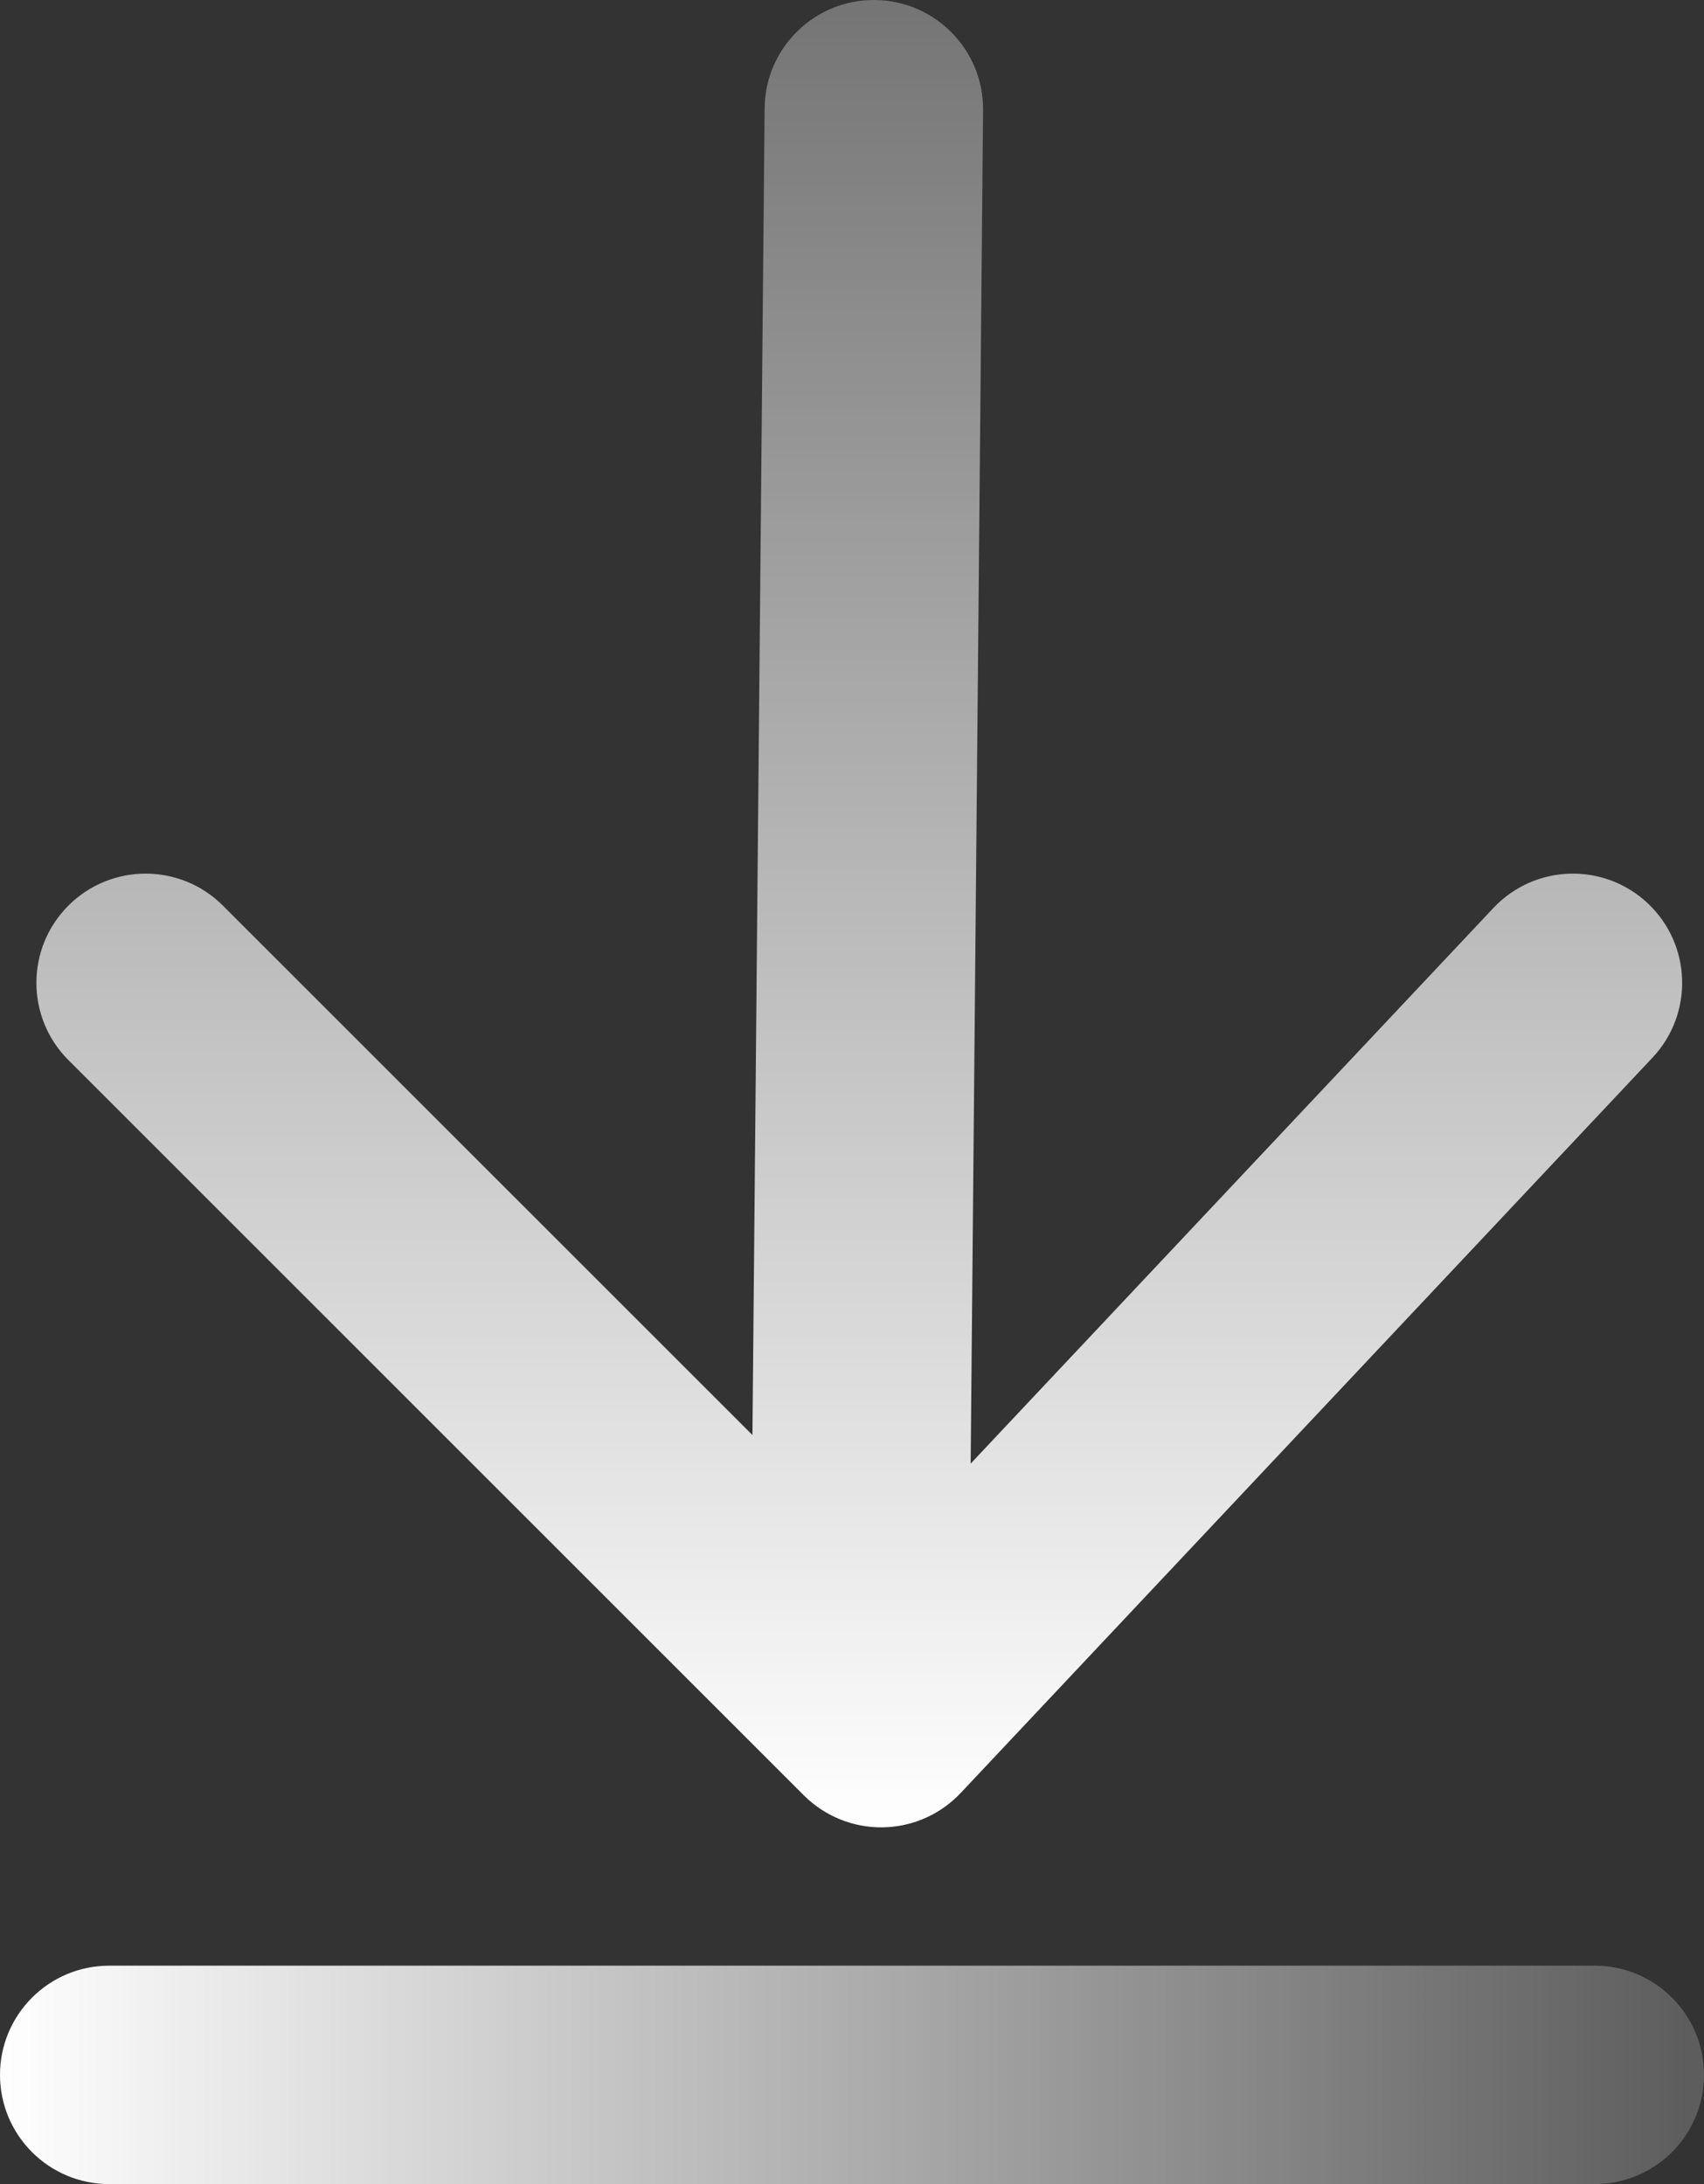 <svg width="117" height="150" viewBox="0 0 117 150" fill="none" xmlns="http://www.w3.org/2000/svg">
<rect x="0" y="0" width="117" height="150" fill="#333333" stroke="none"/>
<path d="M60.615 125.499C58.587 125.53 56.631 124.738 55.196 123.304L4.696 72.804C1.767 69.875 1.767 65.125 4.696 62.196C7.625 59.267 12.375 59.267 15.304 62.196L51.664 98.557L52.5 7.432C52.538 3.29 55.927 -0.038 60.068 4.84599e-06C64.21 0.038 67.538 3.427 67.5 7.568L66.647 100.519L102.537 62.361C105.375 59.344 110.122 59.199 113.139 62.037C116.156 64.875 116.301 69.621 113.463 72.639L65.963 123.139L65.696 123.408C64.332 124.72 62.517 125.47 60.615 125.499Z" fill="url(#paint0_linear_165_215)"/>
<path d="M109.886 135.01C113.849 135.211 117 138.487 117 142.5C117 146.513 113.849 149.789 109.886 149.99L109.5 150H7.5C3.358 150 0 146.642 0 142.5C0 138.358 3.358 135 7.5 135H109.5L109.886 135.01Z" fill="url(#paint1_linear_165_215)"/>
<defs>
<linearGradient id="paint0_linear_165_215" x1="59" y1="125.5" x2="59" y2="-22.5" gradientUnits="userSpaceOnUse">
<stop stop-color="white"/>
<stop offset="1" stop-color="white" stop-opacity="0.2"/>
</linearGradient>
<linearGradient id="paint1_linear_165_215" x1="0" y1="142.5" x2="117" y2="142.5" gradientUnits="userSpaceOnUse">
<stop stop-color="white"/>
<stop offset="1" stop-color="white" stop-opacity="0.2"/>
</linearGradient>
</defs>
</svg>
